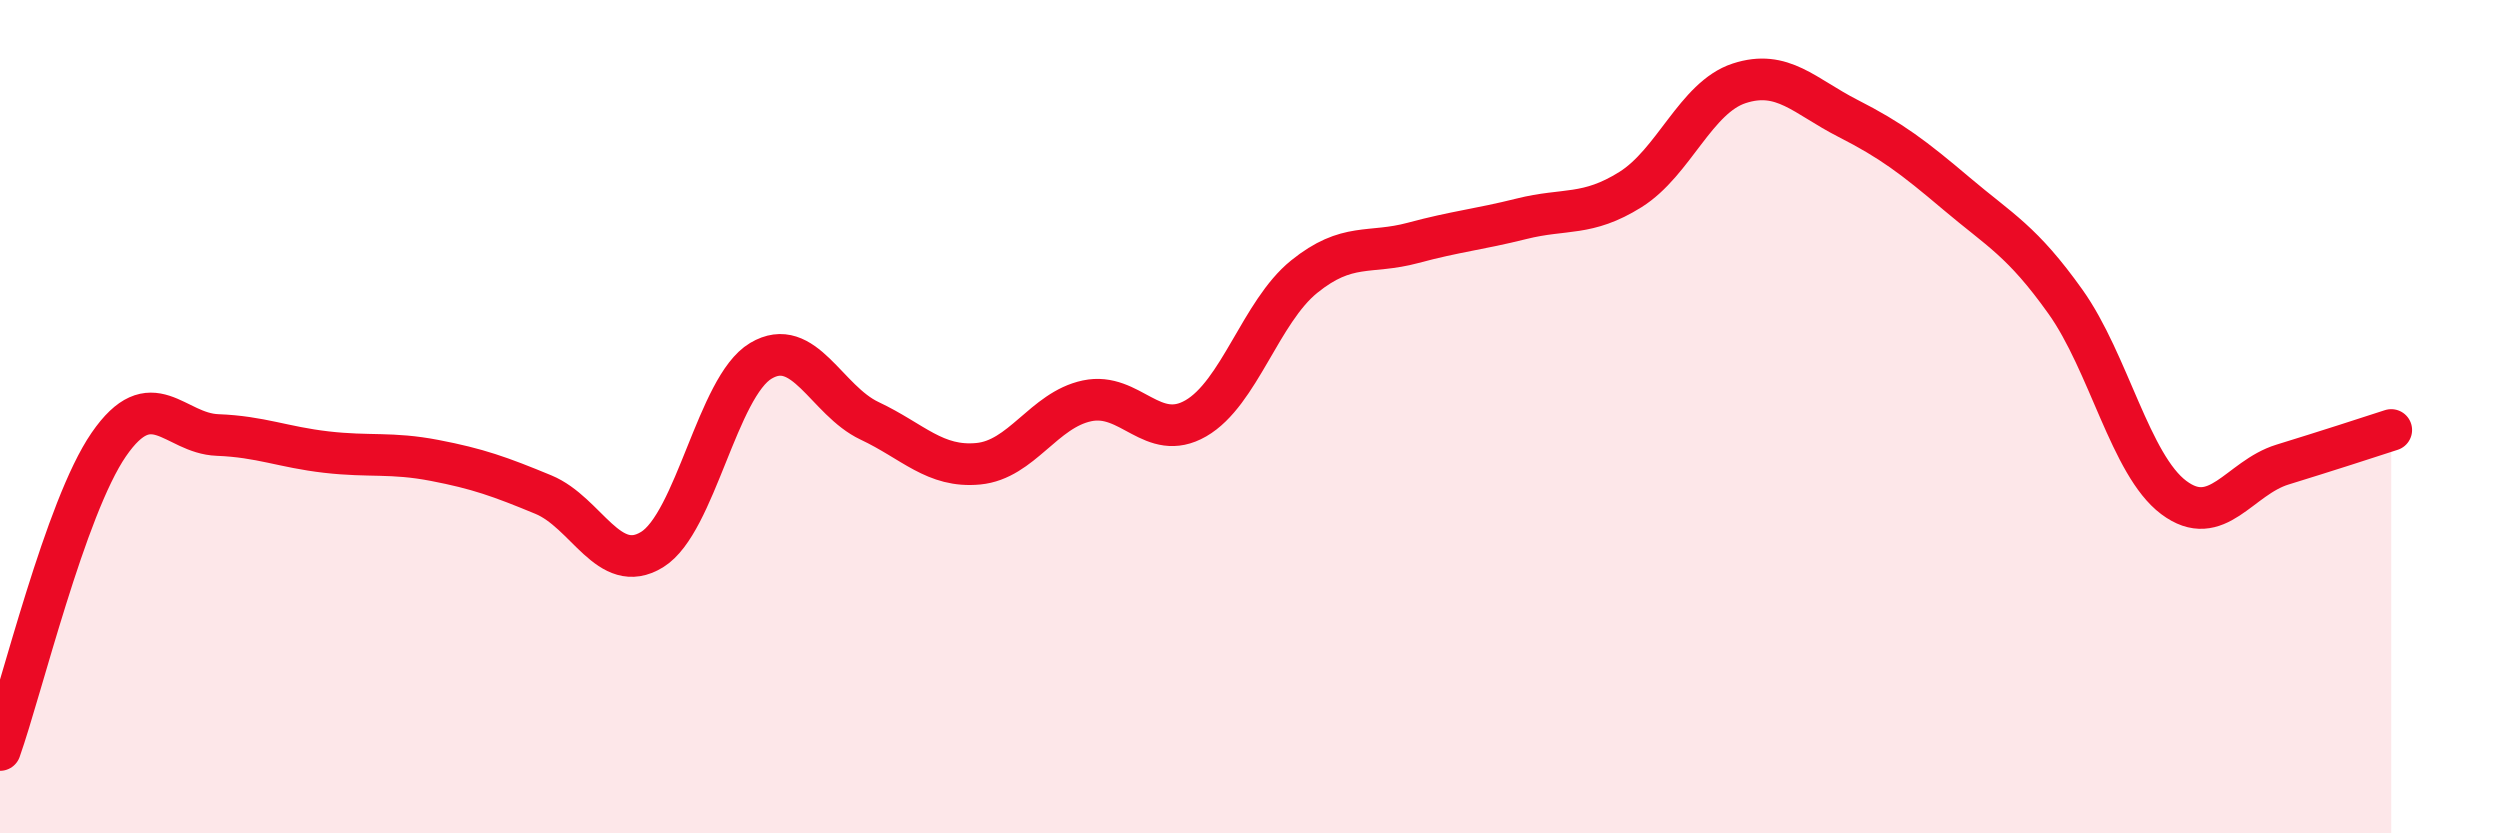 
    <svg width="60" height="20" viewBox="0 0 60 20" xmlns="http://www.w3.org/2000/svg">
      <path
        d="M 0,18 C 0.52,16.53 1.57,12.18 2.61,10.67 C 3.65,9.16 4.18,10.4 5.22,10.44 C 6.26,10.48 6.79,10.73 7.83,10.85 C 8.87,10.97 9.39,10.85 10.43,11.05 C 11.47,11.25 12,11.44 13.04,11.87 C 14.08,12.3 14.61,13.83 15.65,13.19 C 16.69,12.55 17.22,9.28 18.26,8.66 C 19.3,8.04 19.83,9.61 20.87,10.1 C 21.91,10.59 22.44,11.23 23.48,11.13 C 24.52,11.03 25.05,9.84 26.09,9.62 C 27.13,9.4 27.66,10.64 28.7,10.04 C 29.74,9.44 30.26,7.48 31.3,6.64 C 32.34,5.8 32.87,6.11 33.91,5.83 C 34.95,5.55 35.48,5.51 36.52,5.25 C 37.56,4.99 38.09,5.2 39.13,4.55 C 40.17,3.9 40.7,2.34 41.74,2 C 42.78,1.66 43.31,2.31 44.35,2.84 C 45.39,3.37 45.92,3.77 46.96,4.65 C 48,5.53 48.53,5.78 49.57,7.24 C 50.61,8.7 51.13,11.16 52.17,11.94 C 53.21,12.72 53.74,11.47 54.78,11.15 C 55.82,10.83 56.87,10.49 57.39,10.32L57.39 20L0 20Z"
        fill="#EB0A25"
        opacity="0.1"
        stroke-linecap="round"
        stroke-linejoin="round"
      />
      <path
        d="M 0,18 C 0.52,16.53 1.57,12.18 2.61,10.67 C 3.65,9.16 4.18,10.4 5.22,10.44 C 6.26,10.48 6.79,10.73 7.83,10.85 C 8.87,10.97 9.39,10.85 10.43,11.05 C 11.47,11.25 12,11.44 13.04,11.87 C 14.08,12.3 14.61,13.83 15.65,13.19 C 16.69,12.55 17.22,9.28 18.26,8.66 C 19.3,8.04 19.83,9.61 20.87,10.1 C 21.91,10.59 22.44,11.23 23.48,11.13 C 24.52,11.03 25.05,9.84 26.09,9.62 C 27.13,9.4 27.66,10.64 28.7,10.04 C 29.74,9.44 30.26,7.48 31.3,6.64 C 32.34,5.8 32.87,6.11 33.91,5.83 C 34.95,5.55 35.48,5.51 36.52,5.25 C 37.56,4.99 38.09,5.2 39.13,4.55 C 40.17,3.9 40.7,2.34 41.74,2 C 42.78,1.66 43.31,2.31 44.35,2.84 C 45.39,3.37 45.92,3.77 46.96,4.65 C 48,5.53 48.53,5.78 49.57,7.24 C 50.61,8.7 51.13,11.16 52.17,11.94 C 53.21,12.72 53.74,11.47 54.78,11.15 C 55.82,10.83 56.87,10.49 57.39,10.32"
        stroke="#EB0A25"
        stroke-width="1"
        fill="none"
        stroke-linecap="round"
        stroke-linejoin="round"
      />
    </svg>
  